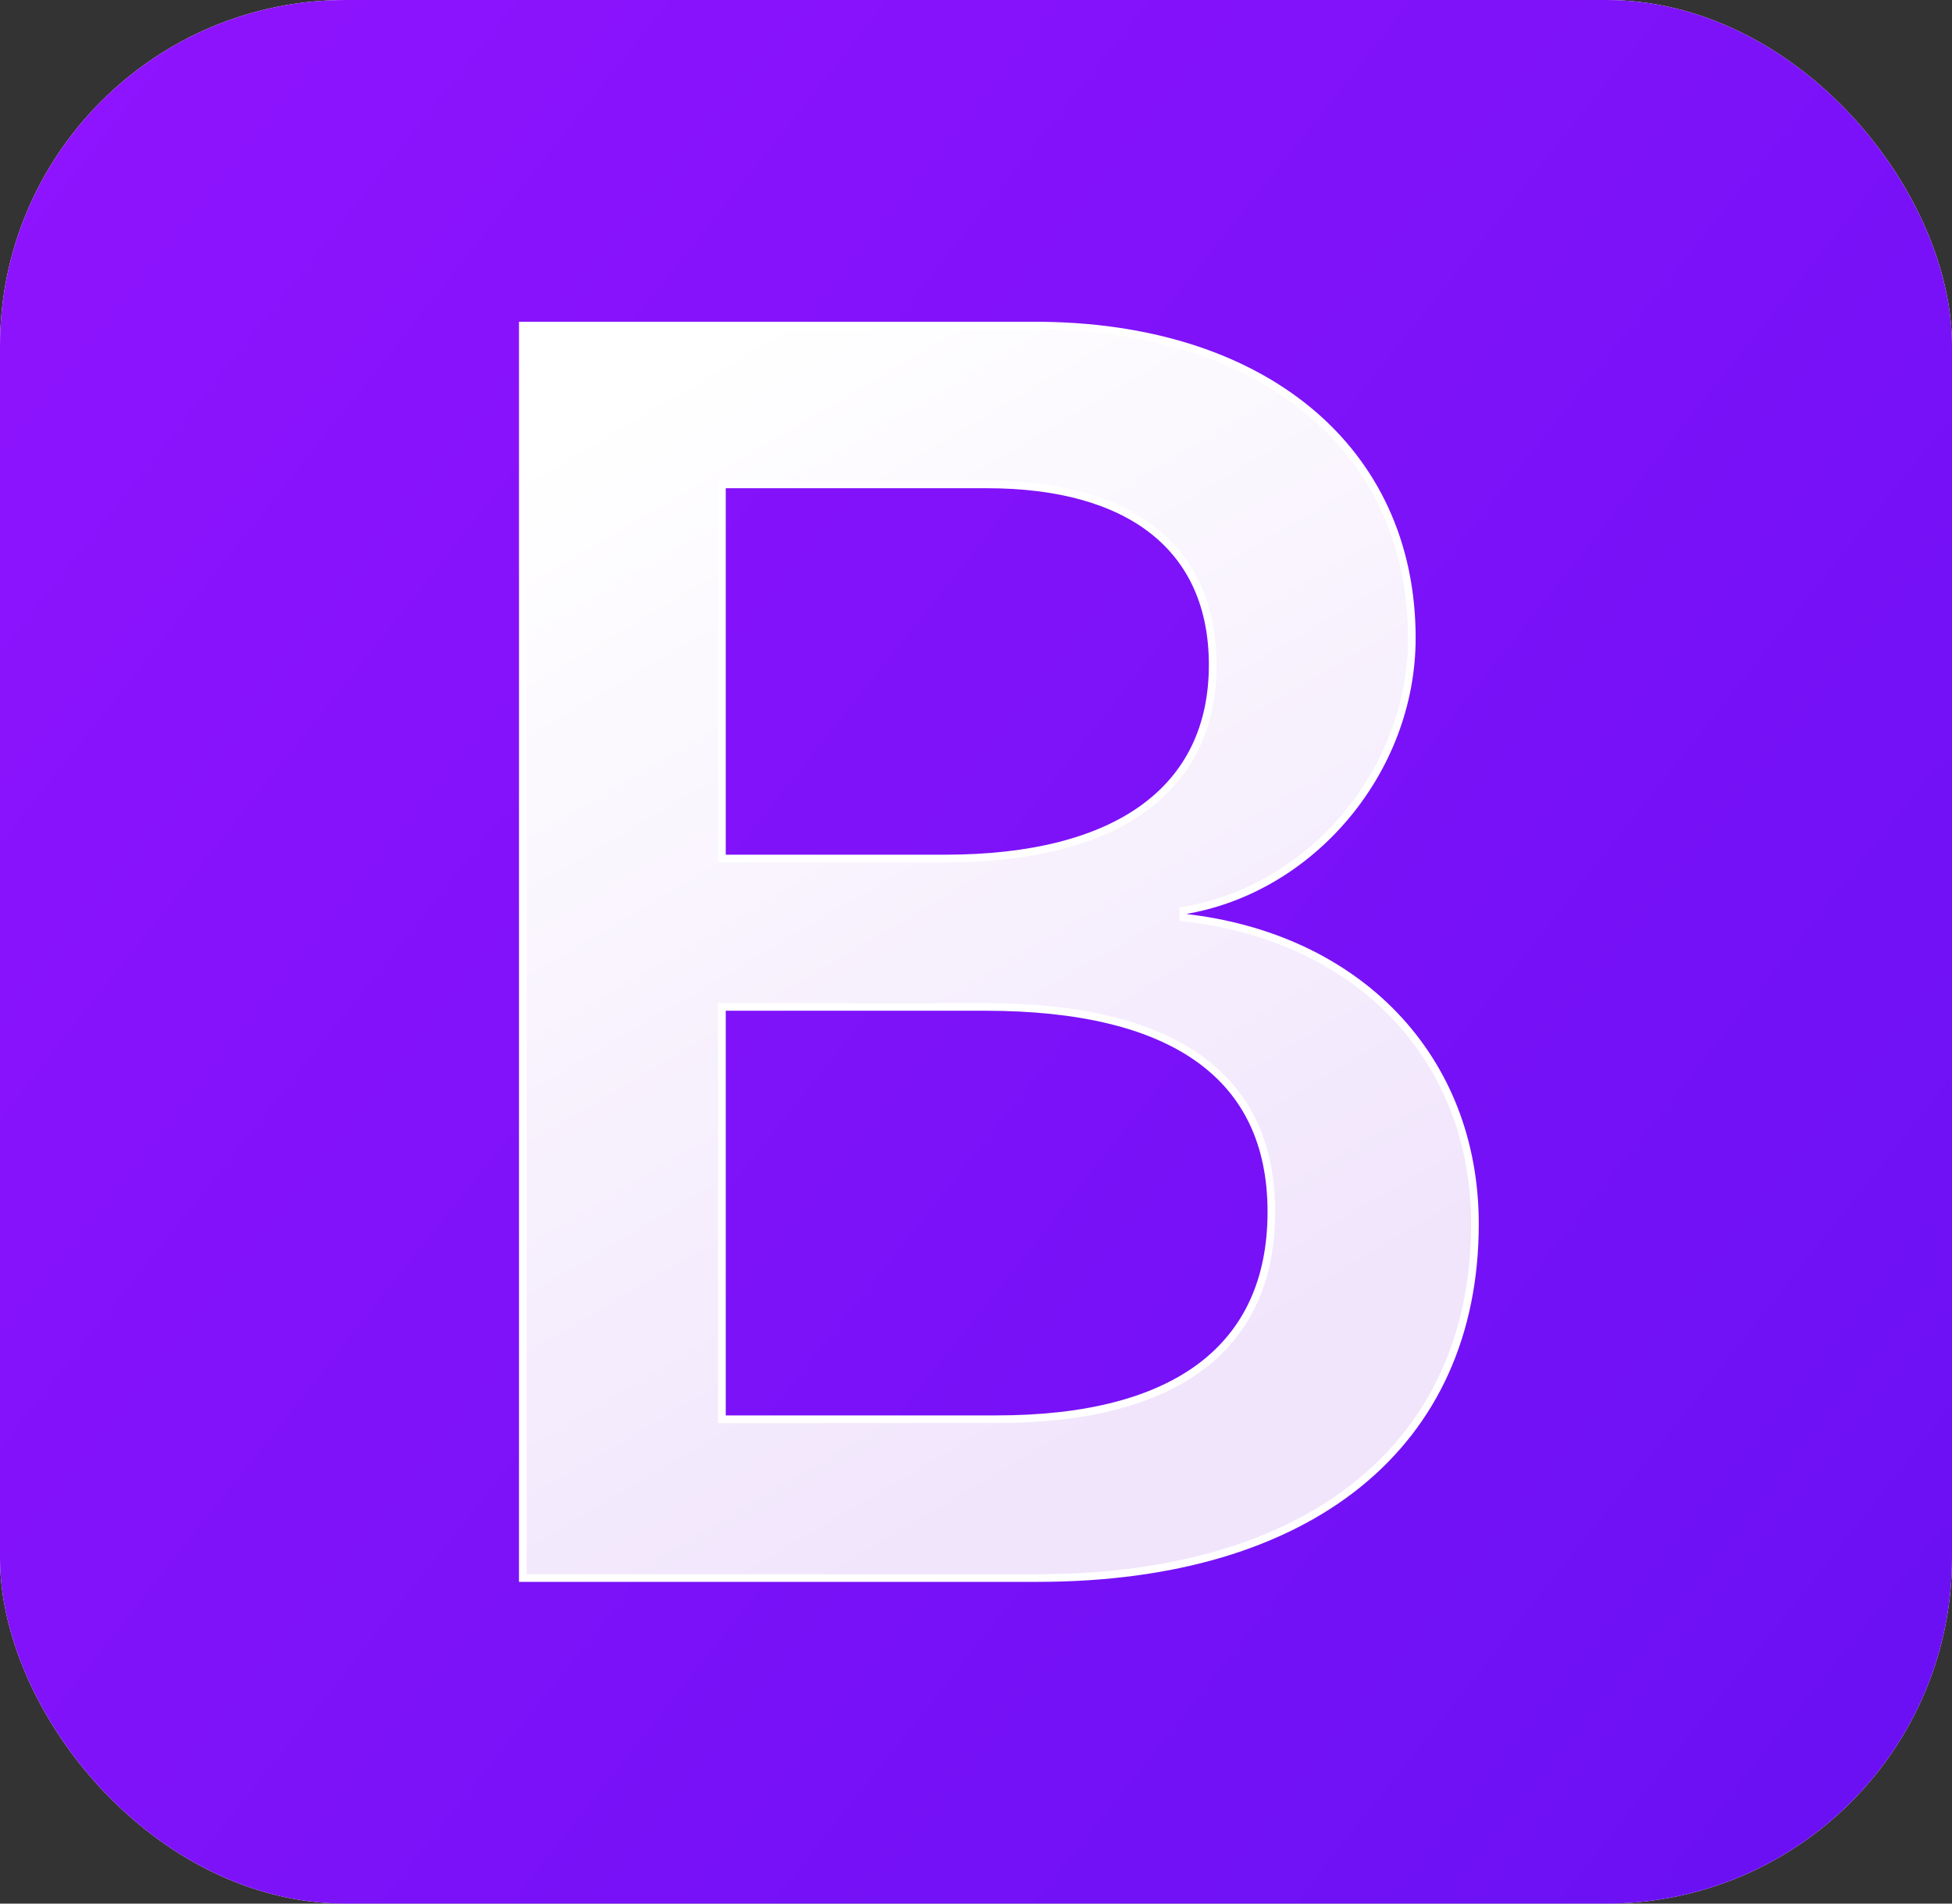 <?xml version="1.0" encoding="UTF-8"?><svg id="Layer_1" xmlns="http://www.w3.org/2000/svg" width="256" height="249.6" xmlns:xlink="http://www.w3.org/1999/xlink" viewBox="0 0 256 249.6"><rect x="0" y="0" width="256" height="249.6" fill="#333333" stroke="none"/><defs><linearGradient id="linear-gradient" x1="-6.507" y1="122.175" x2="288.068" y2="-111.659" gradientTransform="translate(0 140.203) scale(1 -1)" gradientUnits="userSpaceOnUse"><stop offset="0" stop-color="#9013fe"/><stop offset="1" stop-color="#6610f2"/></linearGradient><linearGradient id="linear-gradient-2" x1="77.075" y1="84.755" x2="152.759" y2="-43.244" gradientTransform="translate(0 140.203) scale(1 -1)" gradientUnits="userSpaceOnUse"><stop offset="0" stop-color="#fff"/><stop offset="1" stop-color="#f1e5fc"/></linearGradient></defs><rect width="256" height="249.6" rx="45.333" ry="45.333" style="fill:#fff; stroke-width:0px;"/><rect width="256" height="249.6" rx="45.333" ry="45.333" style="fill:url(#linear-gradient); stroke-width:0px;"/><path d="m136.072,206.912c35.794,0,57.364-17.526,57.364-46.433,0-21.851-15.39-37.67-38.242-40.175v-.91c16.79-2.731,29.965-18.323,29.965-35.735,0-24.81-19.587-40.971-49.435-40.971h-67.158v164.225h67.508ZM94.681,63.515h34.745c18.888,0,29.614,8.422,29.614,23.672,0,16.275-12.475,25.379-35.094,25.379h-29.265v-49.051Zm0,122.571v-54.059h34.511c24.718,0,37.543,9.104,37.543,26.859,0,17.754-12.475,27.2-36.027,27.2h-36.027Z" style="fill:url(#linear-gradient-2); stroke:#fff;"/></svg>